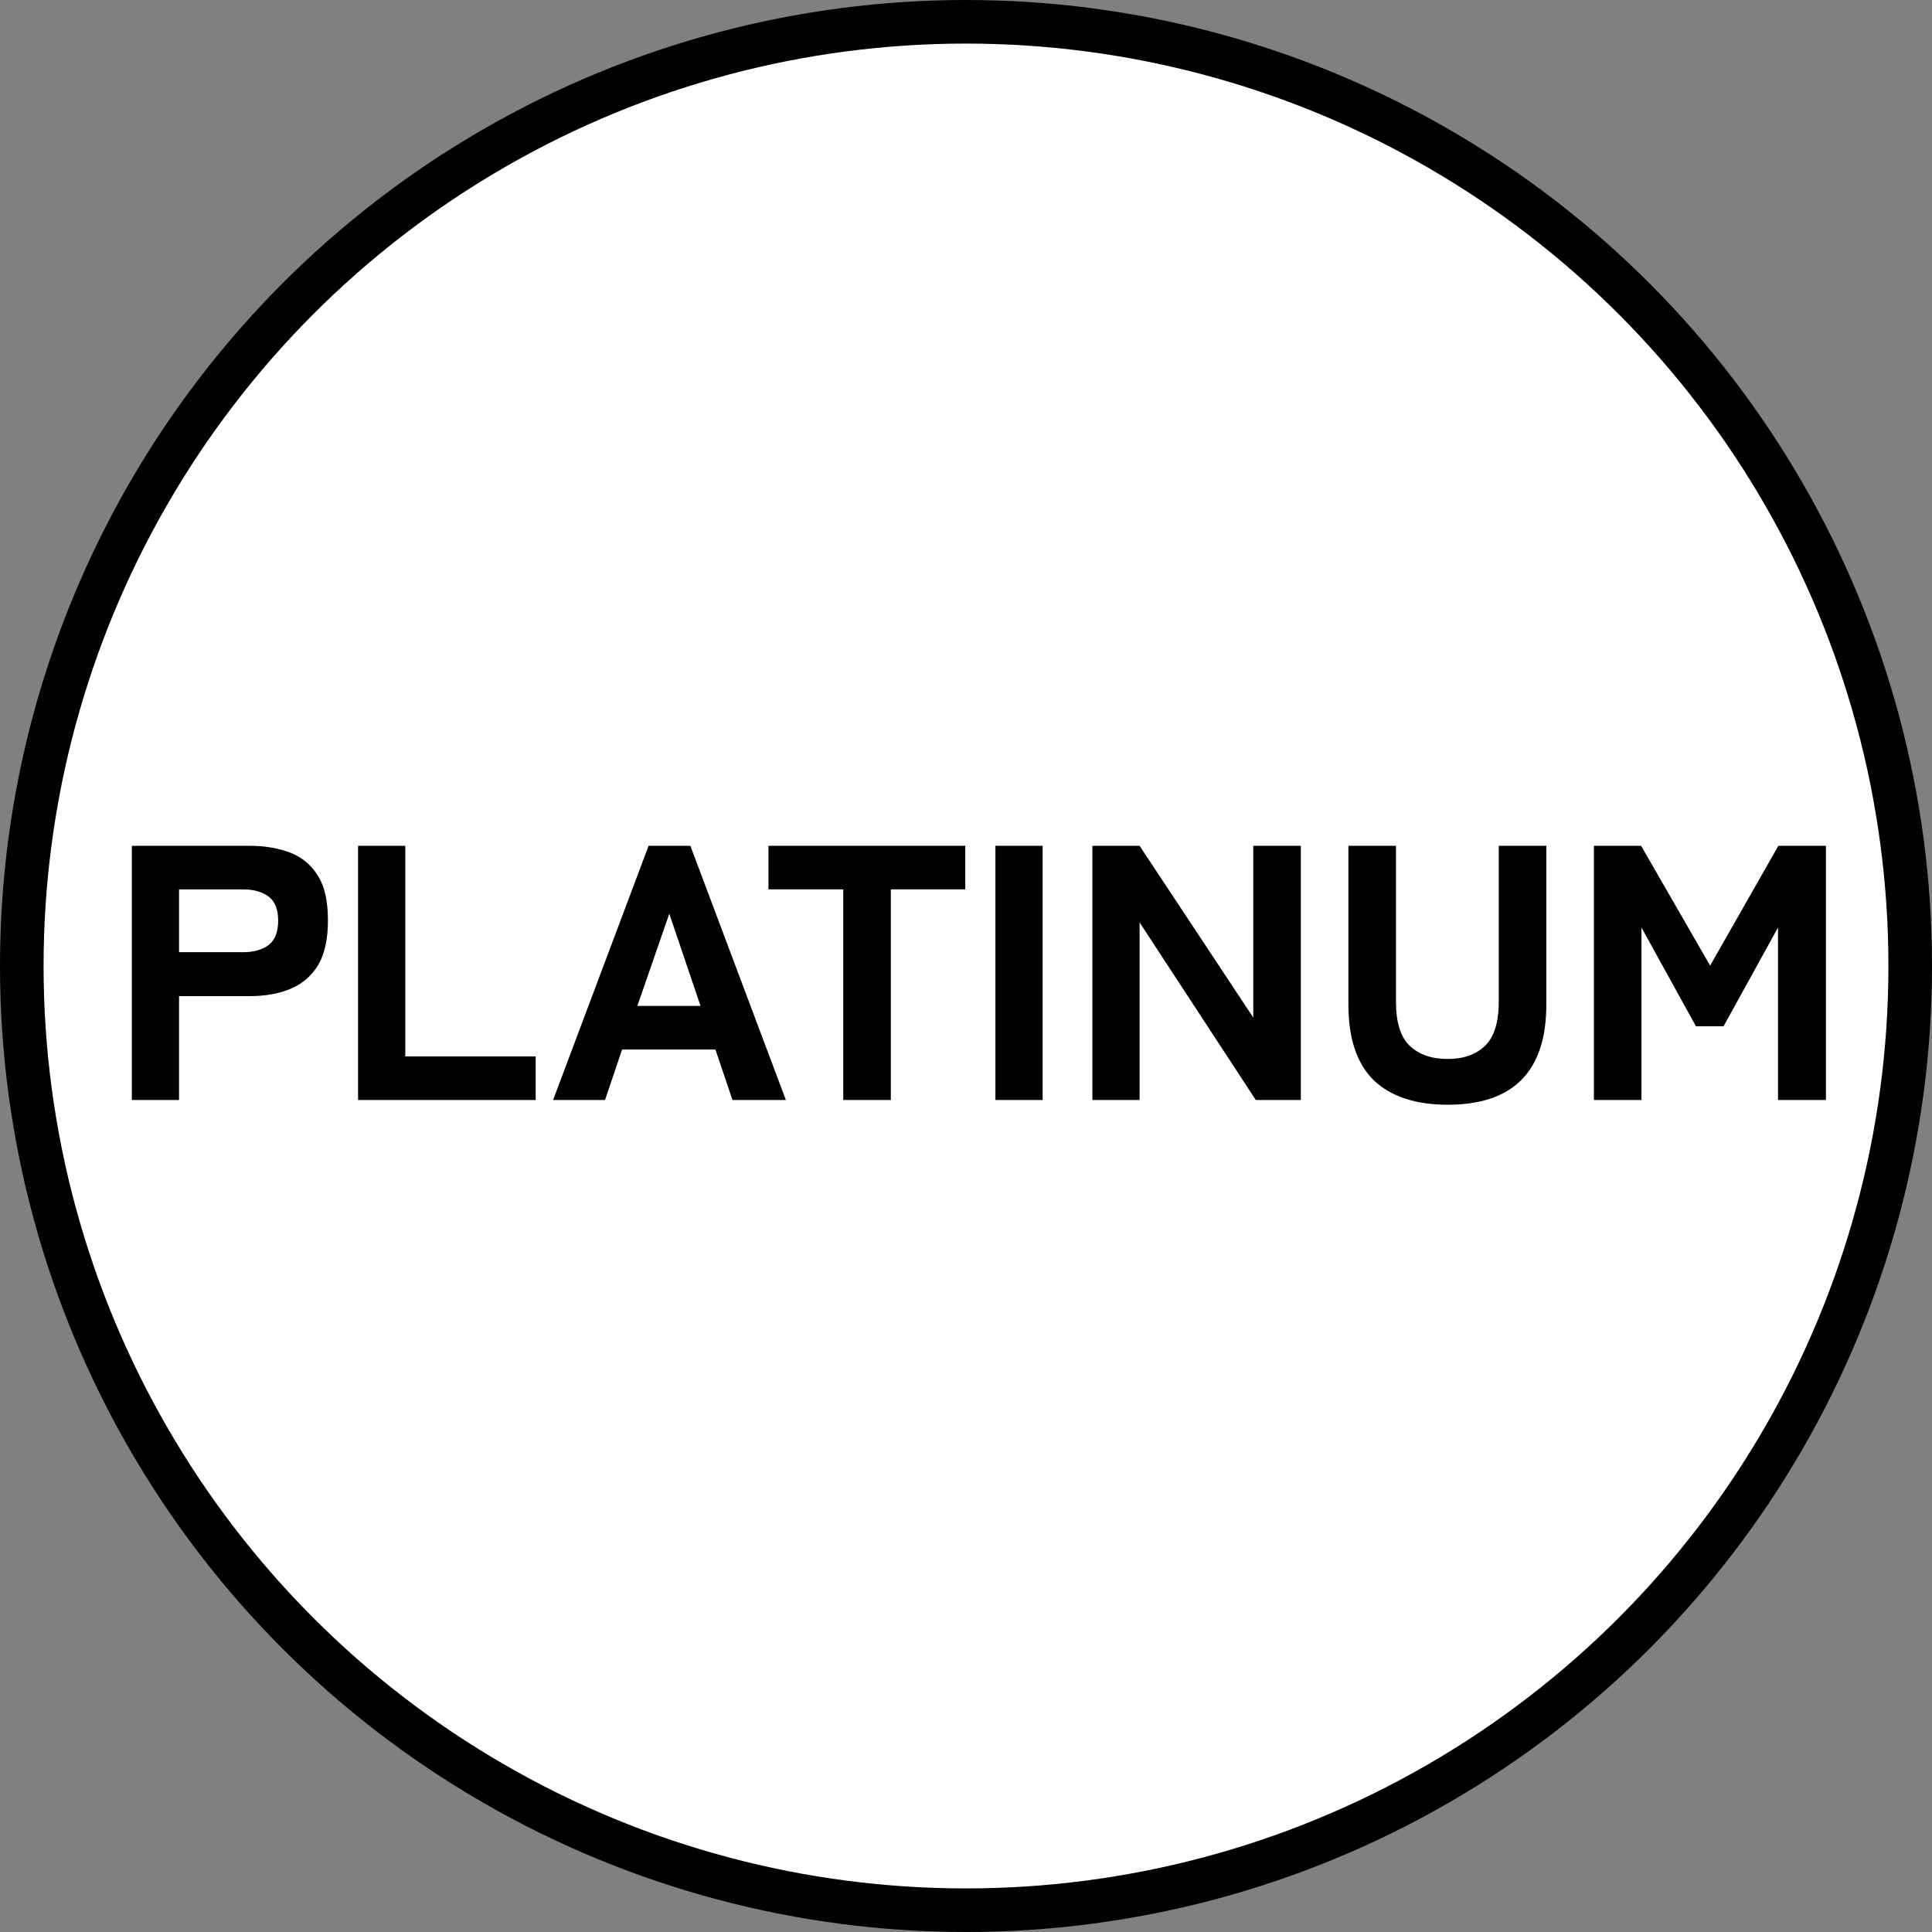 <?xml version="1.0" encoding="UTF-8"?><svg id="_レイヤー_2" xmlns="http://www.w3.org/2000/svg" width="53.2" height="53.2" viewBox="0 0 53.2 53.2"><rect x="0" y="0" width="53.2" height="53.2" fill="#808080" stroke="none"/><defs><style>.cls-1{fill:#fff;stroke:#000;stroke-miterlimit:10;stroke-width:1.2px;}.cls-2{stroke-width:0px;}</style></defs><g id="_要素"><circle class="cls-1" cx="26.6" cy="26.6" r="26"/><path class="cls-2" d="m3.63,30.29v-7h3.24c.44,0,.82.07,1.15.2.32.13.57.35.75.65.18.3.26.7.26,1.21s-.09.91-.26,1.21c-.18.3-.43.52-.75.66-.32.14-.71.21-1.15.21h-1.94v2.86h-1.3Zm1.3-4.07h1.76c.3,0,.54-.07.71-.2.17-.13.26-.36.26-.67s-.09-.53-.26-.66c-.17-.13-.41-.2-.71-.2h-1.76v1.73Z"/><path class="cls-2" d="m9.86,30.29v-7h1.3v5.8h3.59v1.2h-4.89Z"/><path class="cls-2" d="m15.23,30.29l2.63-7h1.15l2.63,7h-1.47l-.47-1.39h-2.57l-.47,1.39h-1.43Zm2.32-2.59h1.74l-.86-2.54-.88,2.54Z"/><path class="cls-2" d="m23.22,30.29v-5.8h-2.06v-1.2h5.42v1.2h-2.05v5.8h-1.31Z"/><path class="cls-2" d="m27.41,30.29v-7h1.3v7h-1.3Z"/><path class="cls-2" d="m30.08,30.29v-7h1.3l3.13,4.73v-4.73h1.31v7h-1.24l-3.2-4.89v4.89h-1.3Z"/><path class="cls-2" d="m39.86,30.42c-.89,0-1.57-.23-2.04-.68-.46-.46-.69-1.15-.69-2.08v-4.37h1.31v4.3c0,.57.13.97.38,1.21.26.24.6.36,1.04.36s.78-.12,1.03-.36c.25-.24.38-.64.38-1.21v-4.3h1.31v4.37c0,.93-.23,1.62-.69,2.08-.46.46-1.14.68-2.03.68Z"/><path class="cls-2" d="m43.89,30.29v-7h1.3l1.9,3.3,1.88-3.3h1.31v7h-1.32v-4.75l-1.5,2.72h-.76l-1.5-2.72v4.75h-1.31Z"/></g></svg>